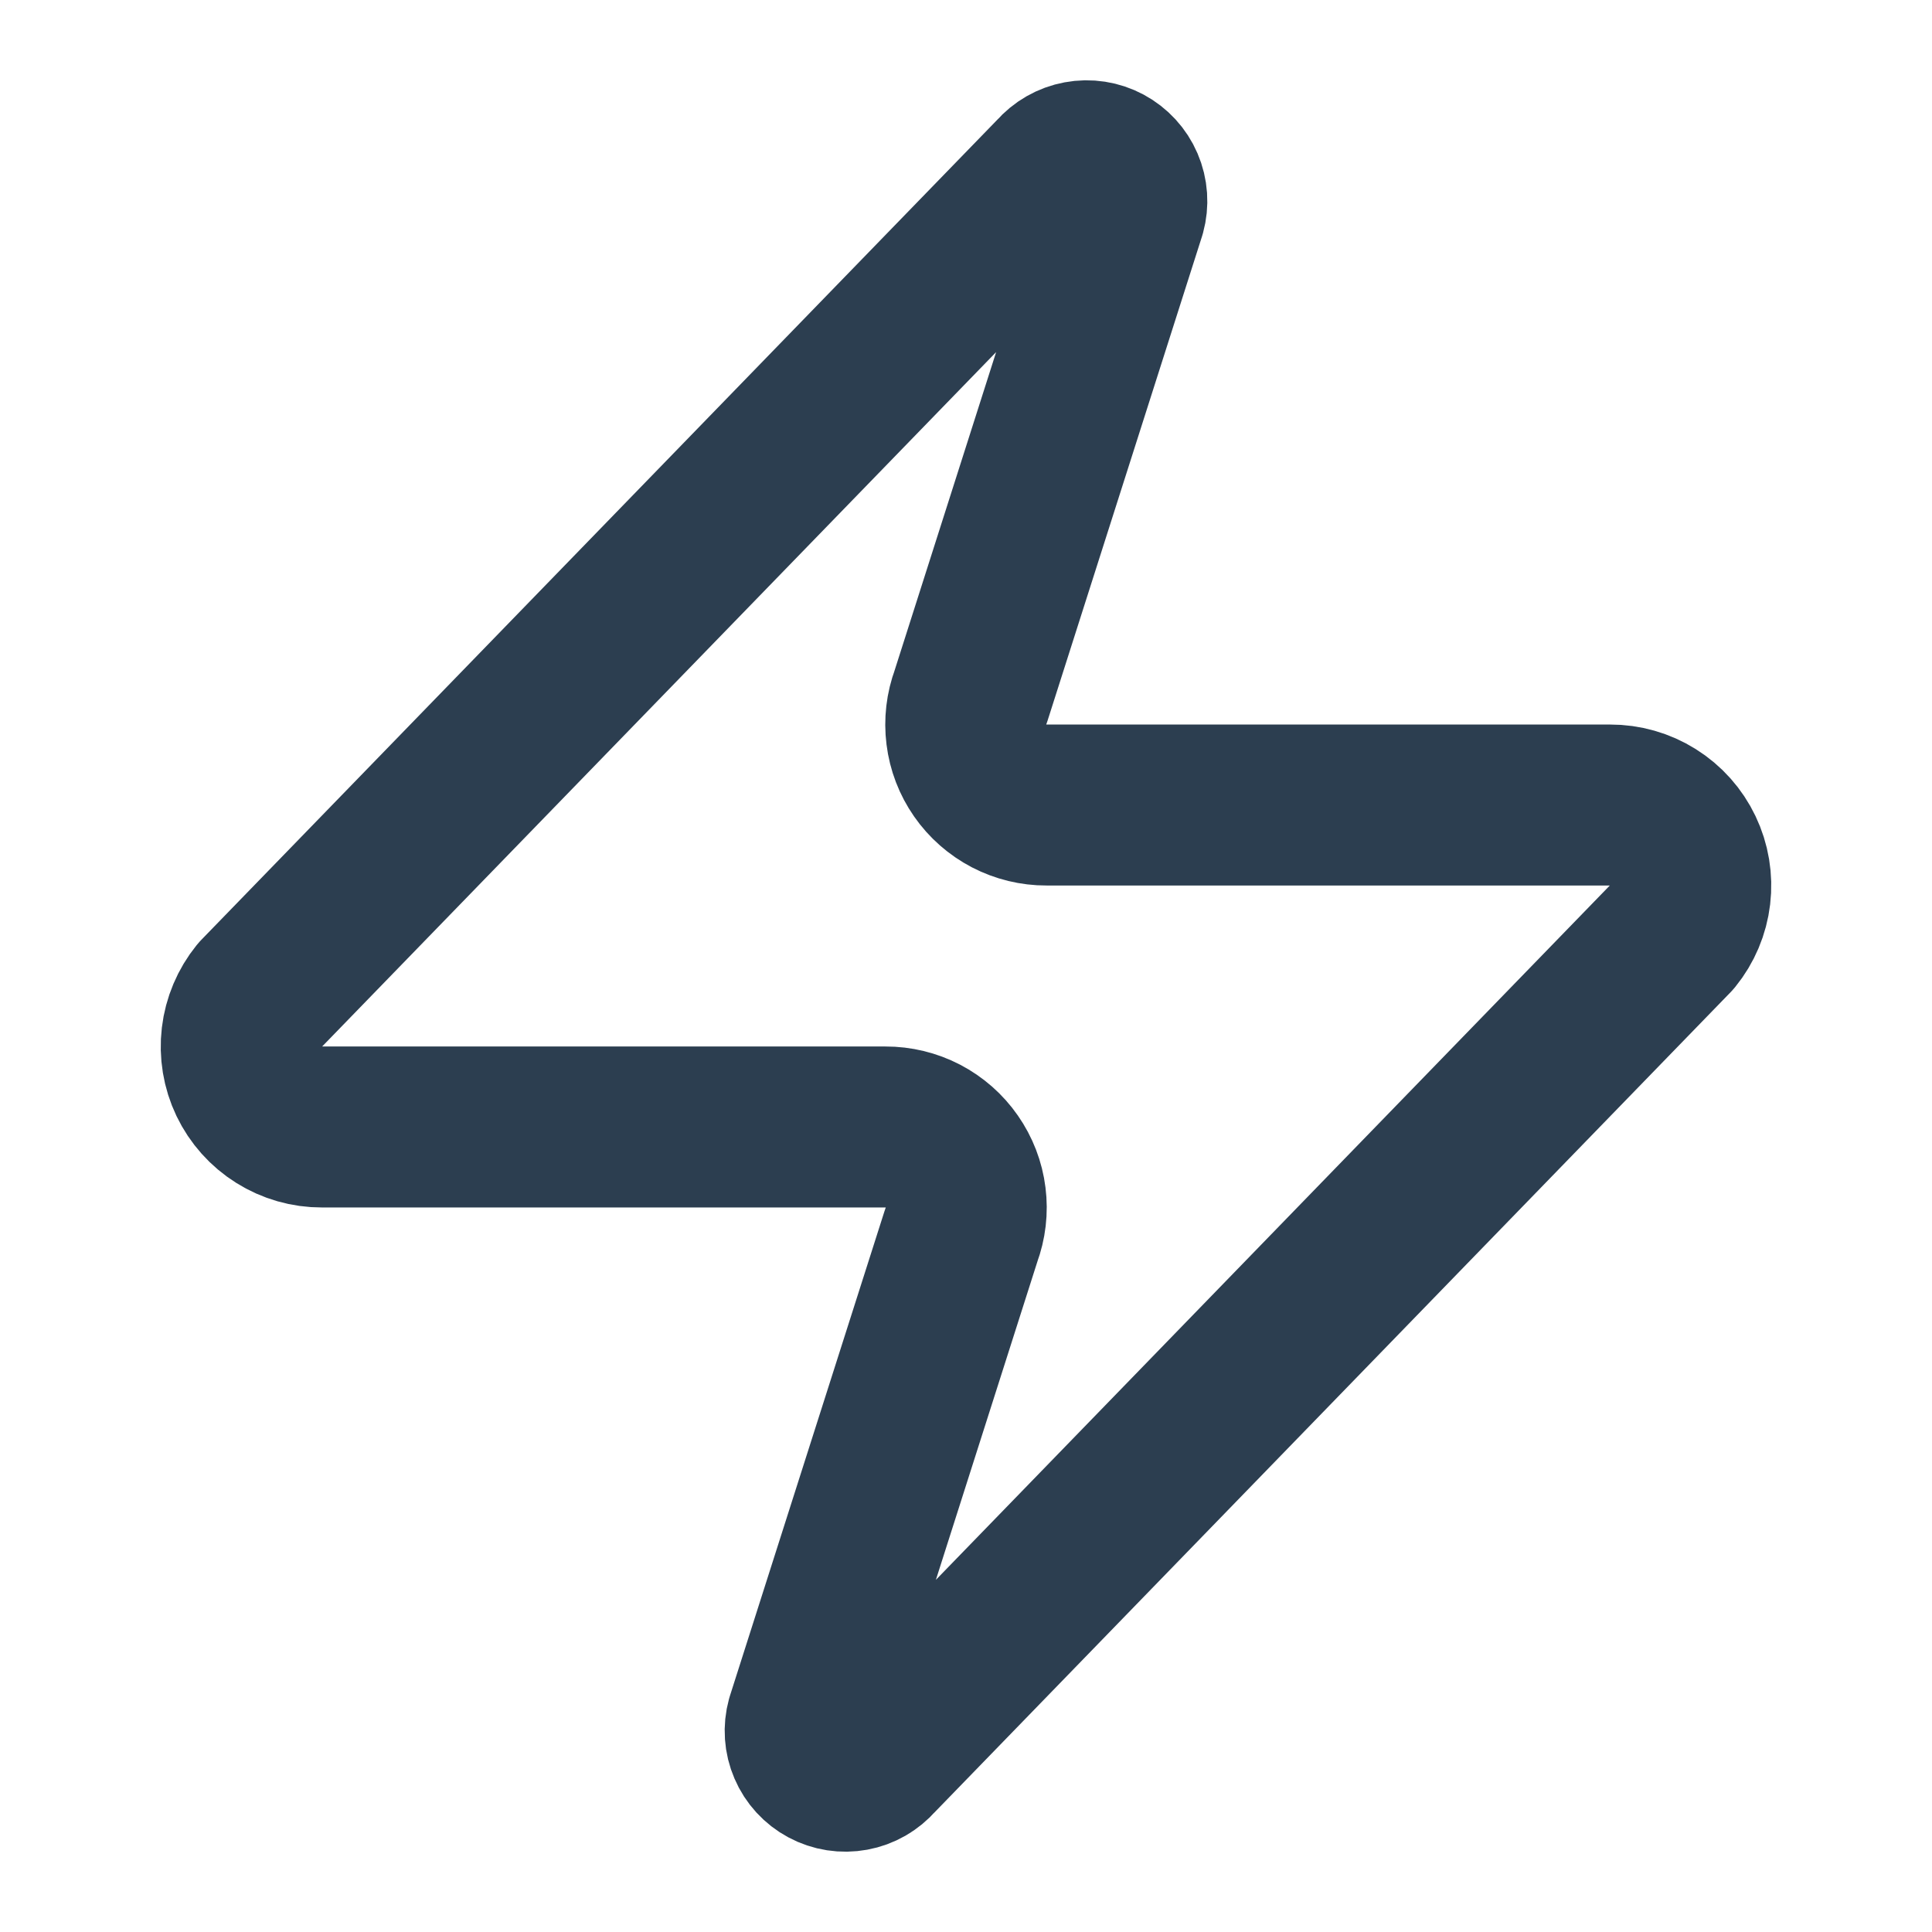 <svg width="40" height="40" viewBox="0 0 40 40" fill="none" xmlns="http://www.w3.org/2000/svg">
<path d="M6.666 23.333C6.351 23.334 6.042 23.246 5.775 23.078C5.508 22.911 5.294 22.671 5.157 22.386C5.021 22.102 4.969 21.784 5.006 21.471C5.043 21.158 5.168 20.862 5.366 20.617L21.866 3.617C21.99 3.474 22.159 3.377 22.345 3.343C22.531 3.308 22.723 3.338 22.889 3.427C23.056 3.517 23.188 3.66 23.262 3.833C23.337 4.007 23.35 4.201 23.3 4.383L20.1 14.417C20.006 14.669 19.974 14.941 20.008 15.208C20.041 15.476 20.139 15.731 20.293 15.952C20.447 16.174 20.653 16.354 20.892 16.479C21.131 16.603 21.397 16.668 21.666 16.667H33.333C33.648 16.666 33.958 16.754 34.225 16.922C34.492 17.089 34.706 17.329 34.842 17.614C34.978 17.898 35.031 18.216 34.994 18.529C34.957 18.842 34.832 19.138 34.633 19.383L18.133 36.383C18.009 36.526 17.841 36.623 17.655 36.657C17.469 36.691 17.277 36.662 17.11 36.572C16.944 36.483 16.812 36.34 16.738 36.166C16.663 35.993 16.65 35.799 16.7 35.617L19.9 25.583C19.994 25.331 20.026 25.059 19.992 24.792C19.959 24.524 19.86 24.269 19.706 24.048C19.552 23.826 19.347 23.646 19.108 23.521C18.869 23.397 18.603 23.332 18.333 23.333H6.666Z" stroke="#2C3E50" stroke-width="3.333" stroke-linecap="round" stroke-linejoin="round"/>
</svg>
